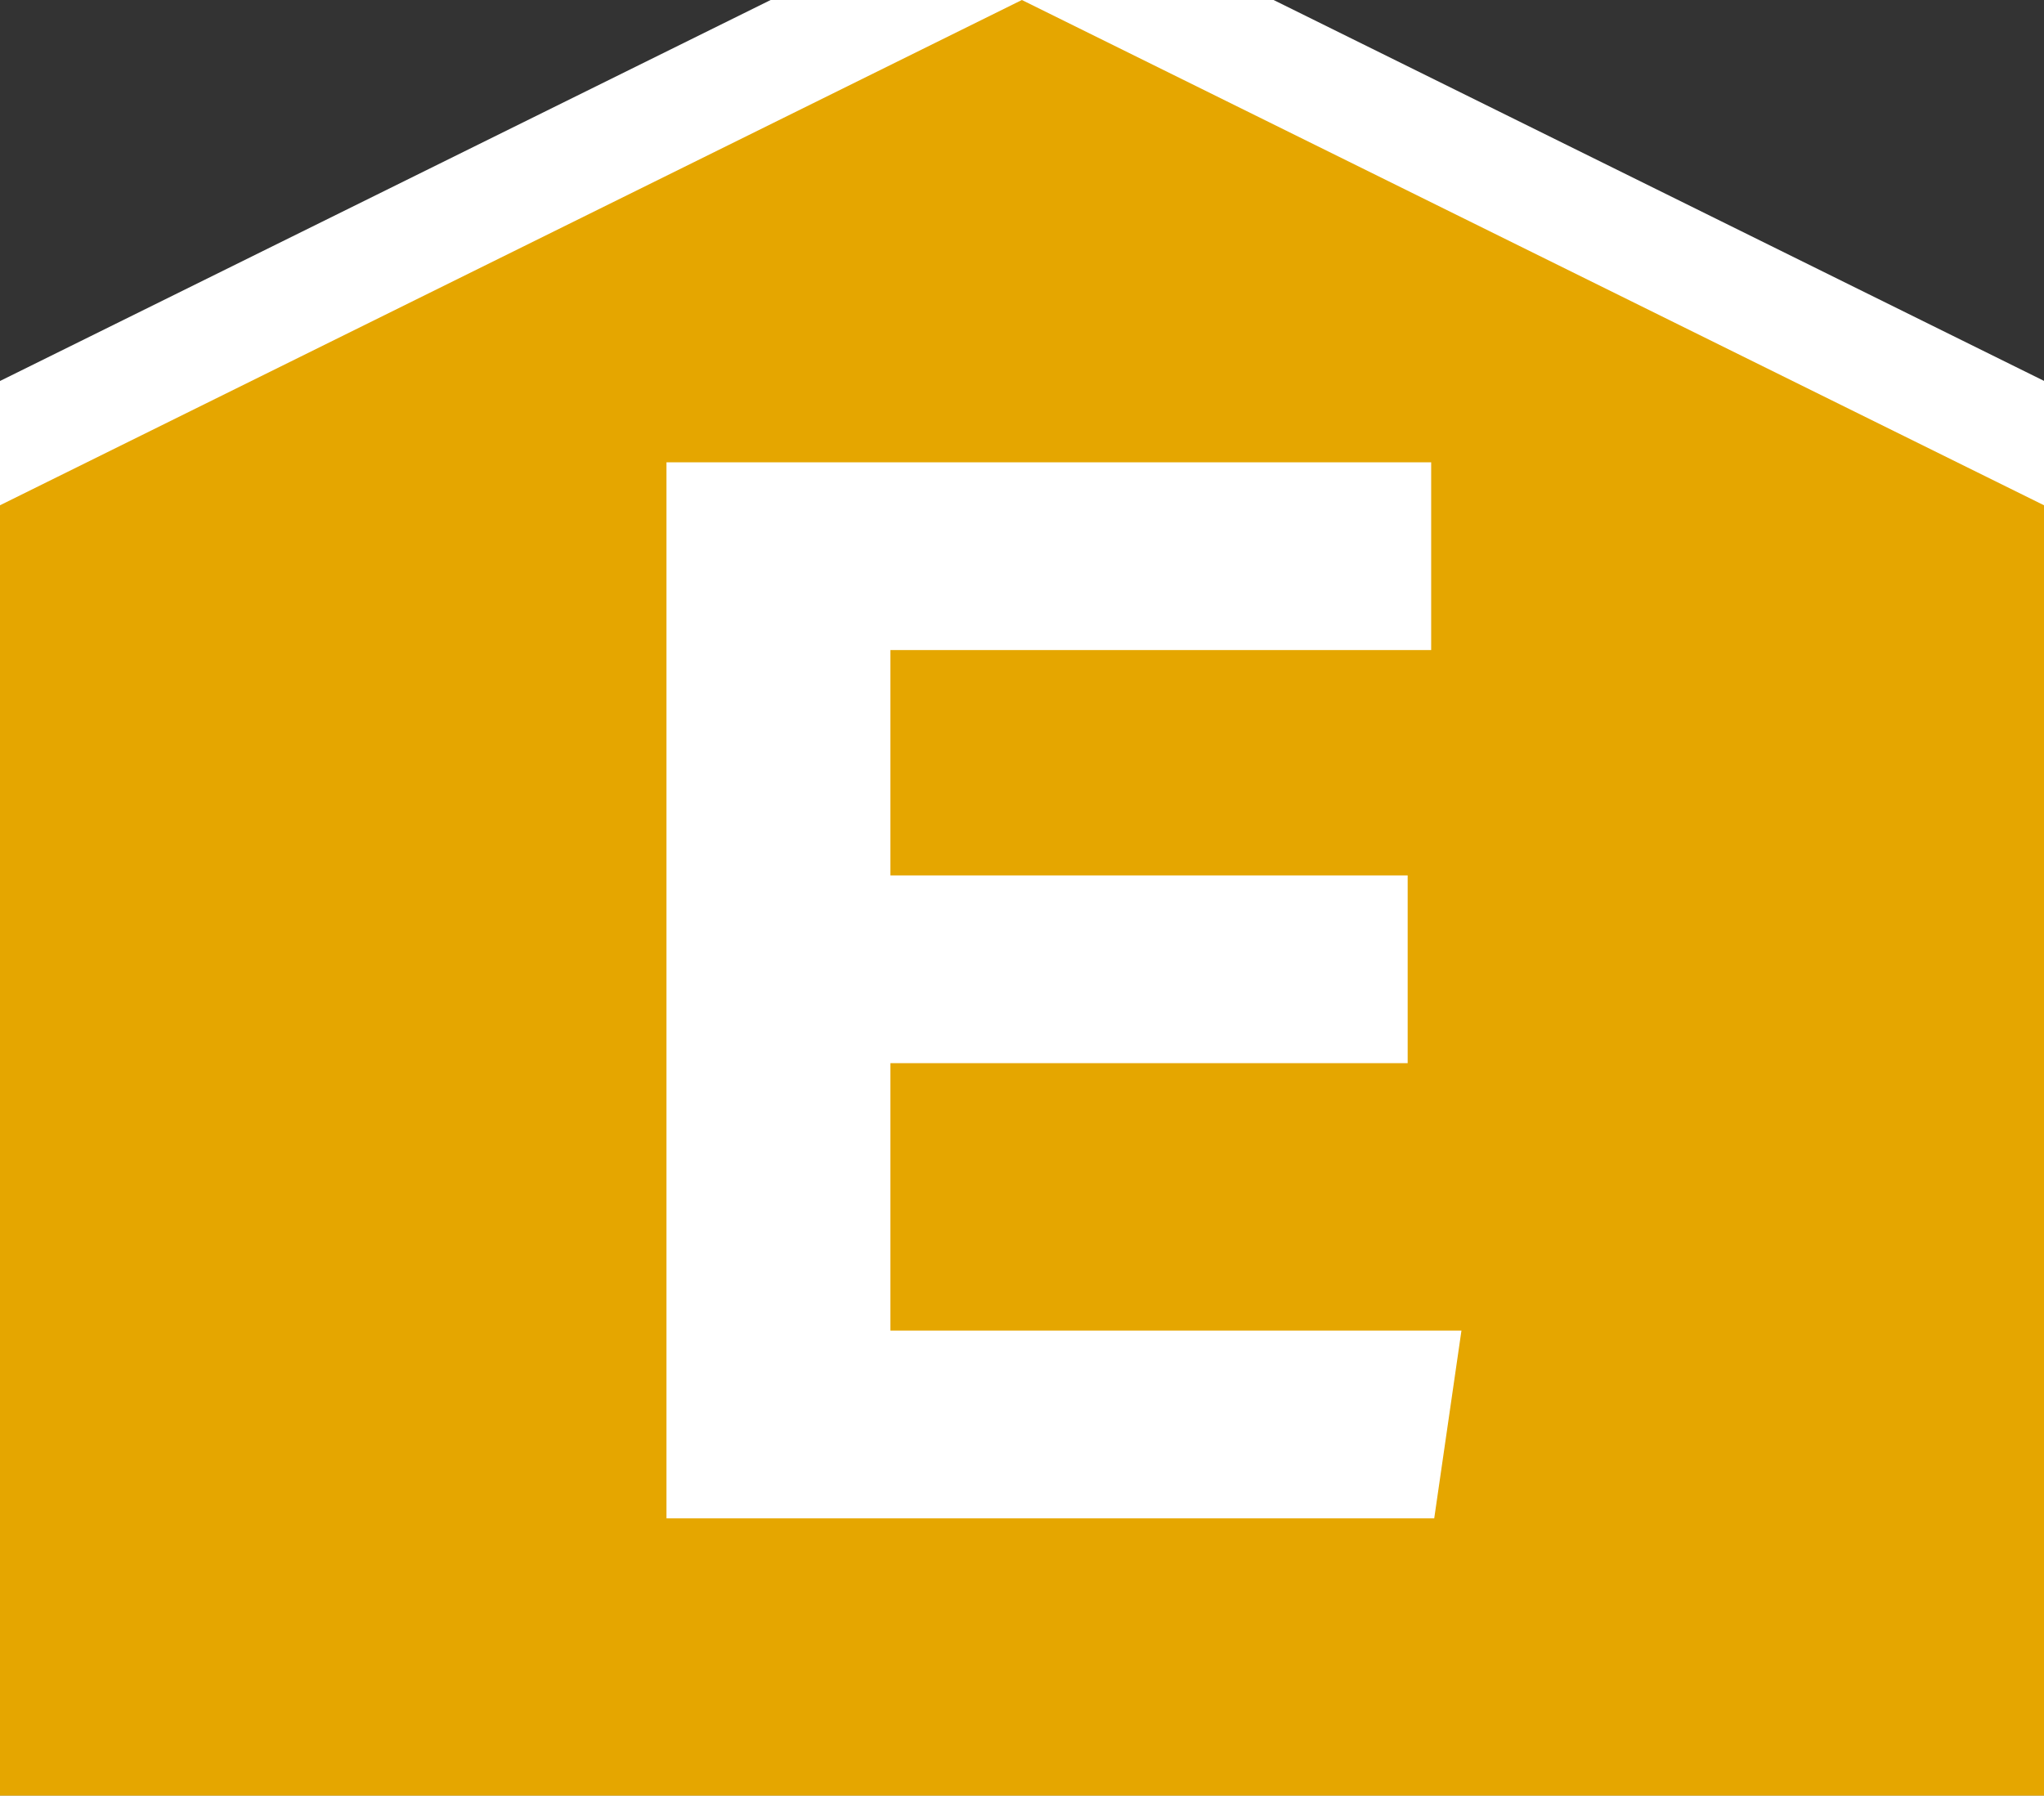 <svg id="svg16" width="461.75" height="405.7" xmlns="http://www.w3.org/2000/svg" viewBox="0 0 461.75 405.7"><rect x="0" y="0" width="461.75" height="405.7" fill="#333333" stroke="none"/><defs><style>.cls-1{fill:#fff;}.cls-2{fill:#e5a600;}</style></defs><g id="Layer_2" data-name="Layer 2"><g id="Layer_1-2" data-name="Layer 1-2"><path id="polygon8" class="cls-1" d="M486.9,430.85h-512V98.49l256-126.58,256,126.58Z"/><path id="polygon10" class="cls-2" d="M0,114.16V405.7H461.75V114.16L230.85,0Z"/></g></g><path class="cls-1" d="M318,240.21H201.15v60.42h129L324,343.05H150.56V104.45H323.31v42.42H201.15v50.92H318Z"/></svg>

